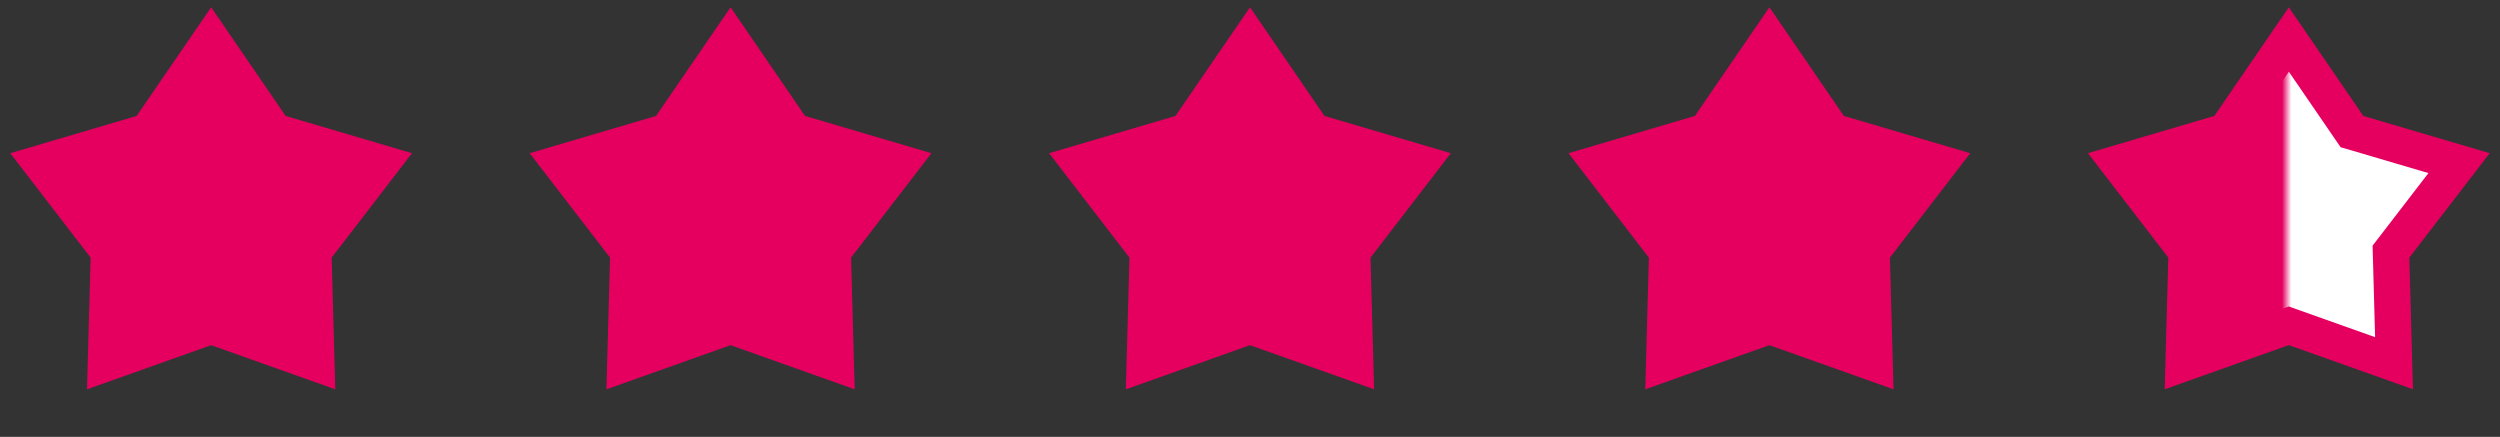 <svg fill="none" height="18" viewBox="0 0 103 18" width="103" xmlns="http://www.w3.org/2000/svg" xmlns:xlink="http://www.w3.org/1999/xlink"><rect x="0" y="0" width="103" height="18" fill="#333333" stroke="none"/><linearGradient id="a" gradientUnits="userSpaceOnUse" x1="103" x2="85.6" y1="9" y2="9"><stop offset=".494" stop-color="#fff"/><stop offset=".516" stop-color="#e50060"/></linearGradient><g fill="#e50060"><path d="m8.7.3 3.068 4.477 5.206 1.535-3.31 4.302.149 5.425-5.114-1.818-5.114 1.818.149-5.425-3.31-4.302 5.206-1.535z"/><path d="m30.1.3 3.068 4.477 5.206 1.535-3.31 4.302.149 5.425-5.114-1.818-5.114 1.818.149-5.425-3.31-4.302 5.206-1.535z"/><path d="m51.5.3 3.068 4.477 5.206 1.535-3.31 4.302.149 5.425-5.114-1.818-5.114 1.818.149-5.425-3.31-4.302 5.206-1.535z"/><path d="m72.9.3 3.068 4.477 5.206 1.535-3.31 4.302.149 5.425-5.114-1.818-5.114 1.818.149-5.425-3.31-4.302 5.206-1.535z"/></g><path d="m94.3 1.627 2.45 3.574.151.22.256.075 4.157 1.225-2.643 3.434-.163.211.007.267.119 4.331-4.083-1.452-.251-.089-.251.089-4.083 1.452.119-4.331.007-.267-.163-.211-2.642-3.434 4.156-1.225.256-.075.151-.22z" fill="url(#a)" stroke="#e50060" stroke-width="1.5"/></svg>